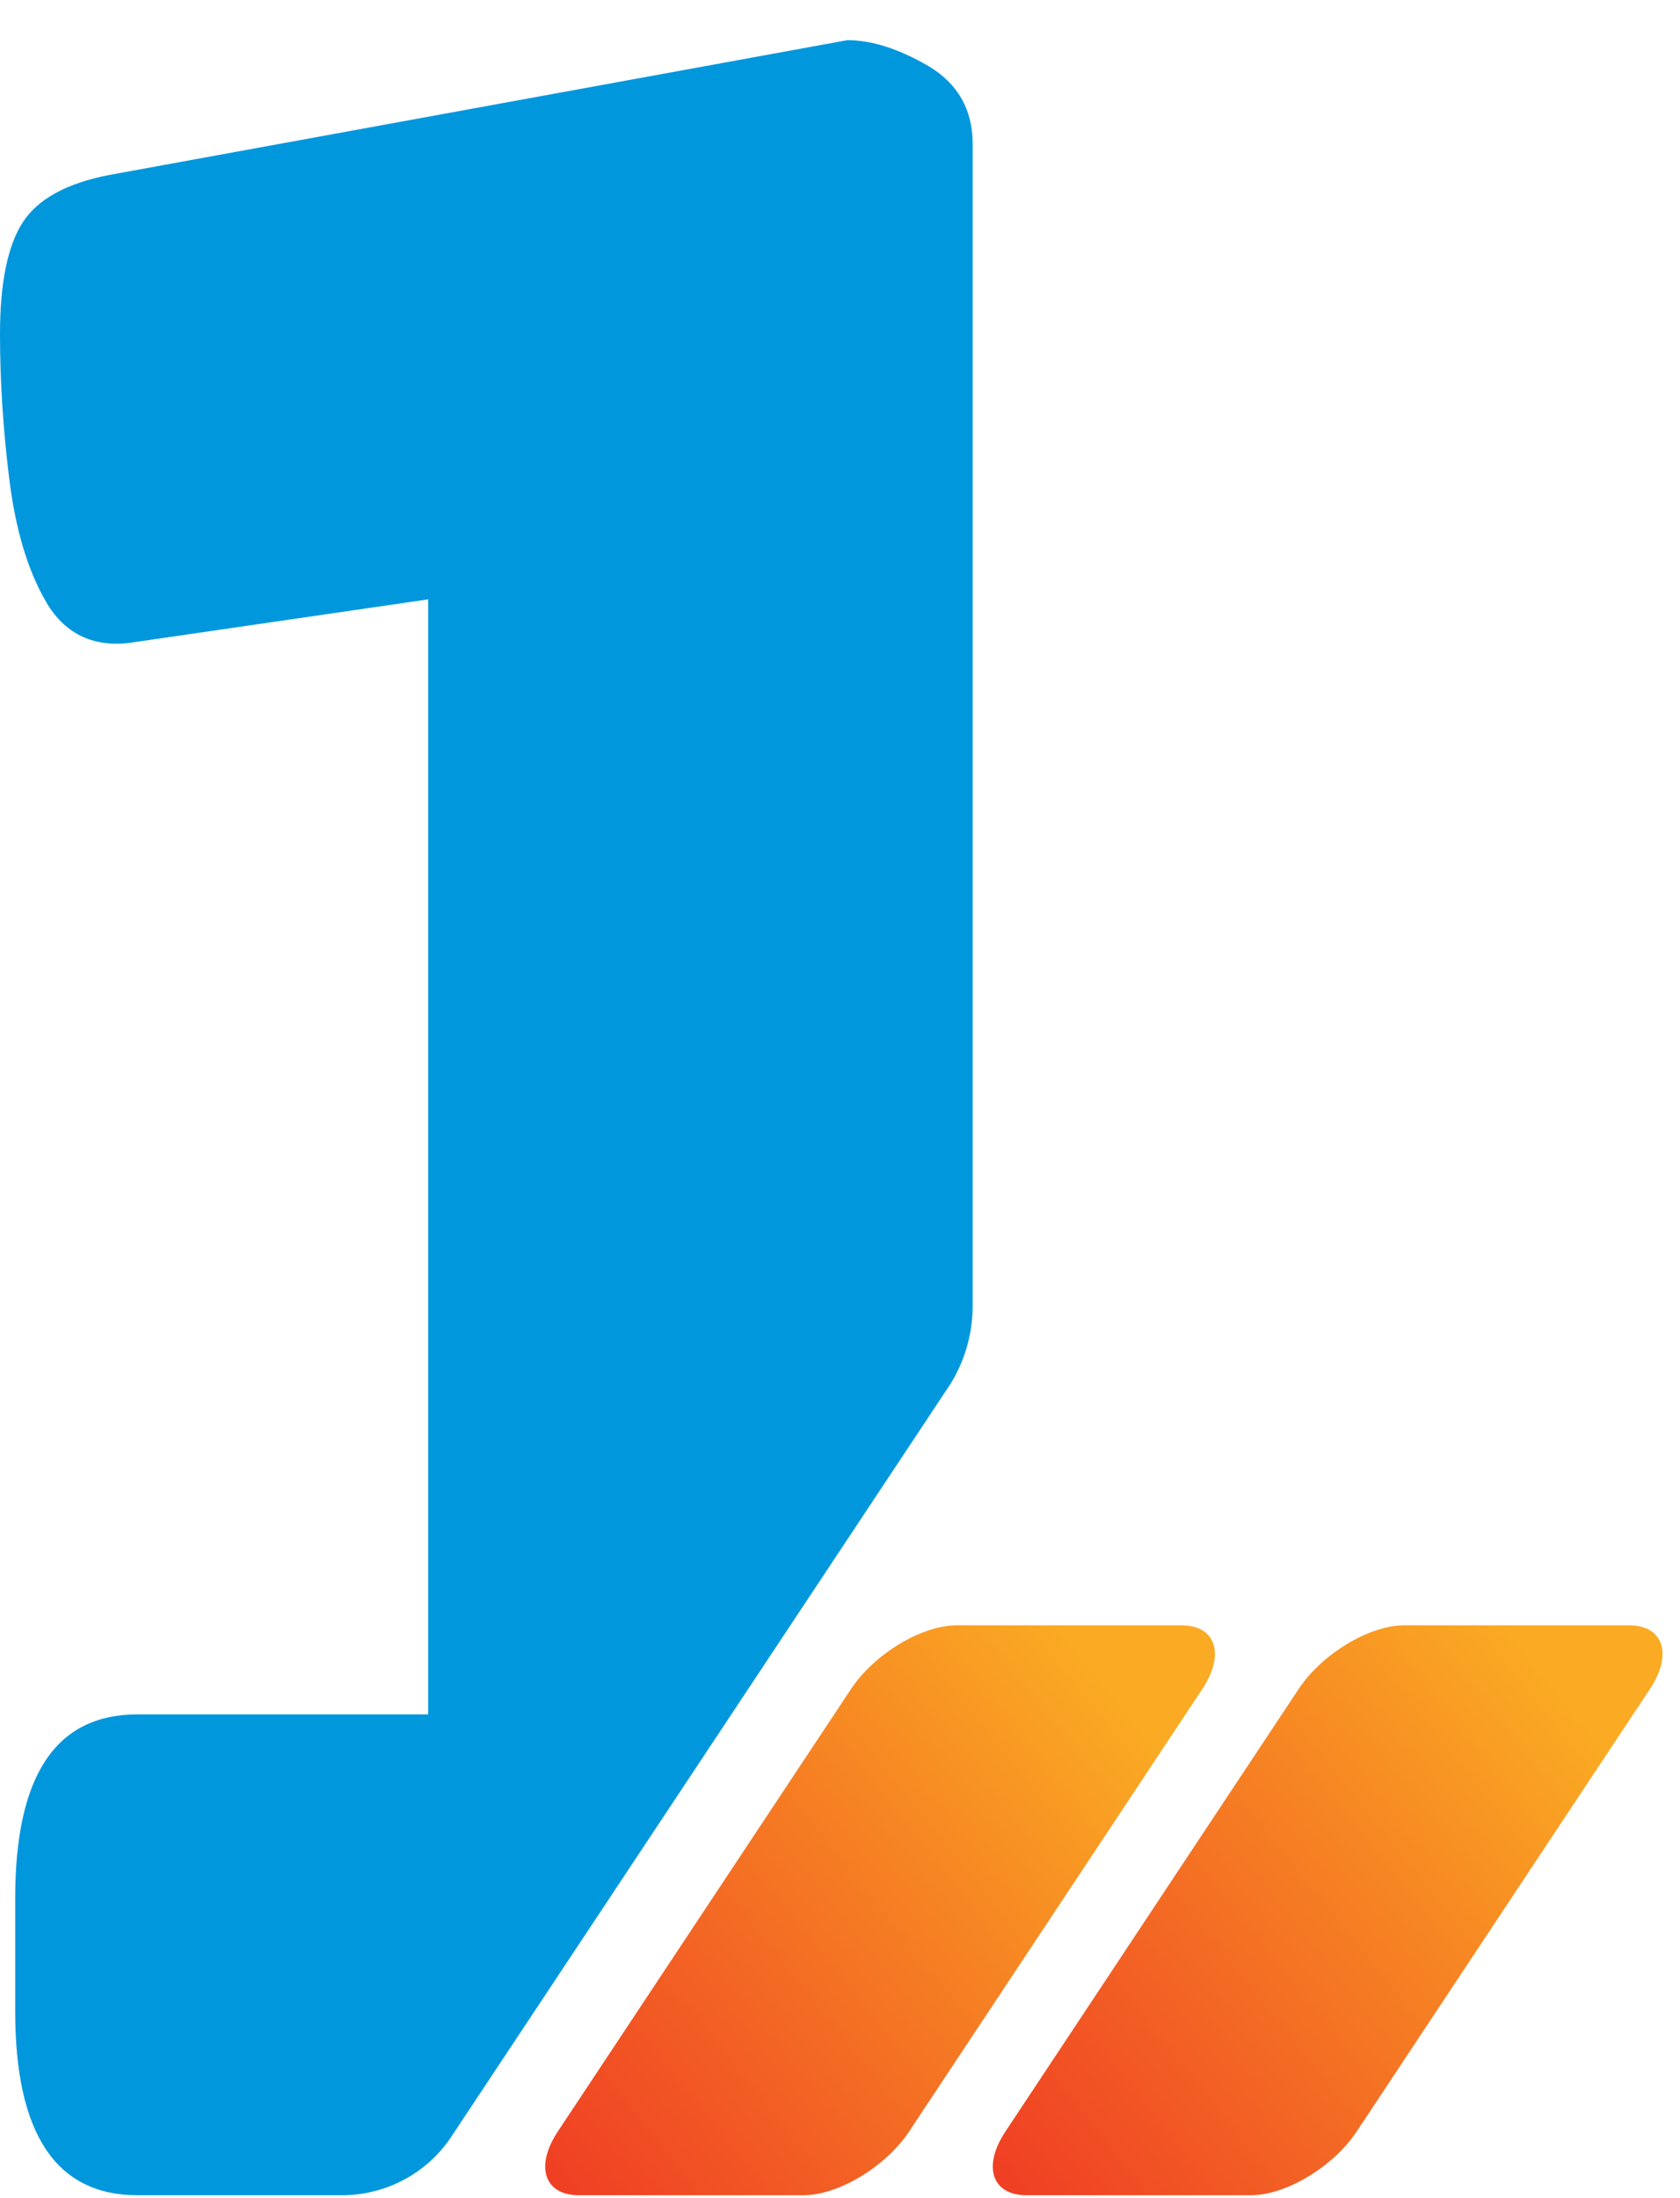 <?xml version="1.0" encoding="UTF-8"?> <svg xmlns="http://www.w3.org/2000/svg" width="39" height="51" viewBox="0 0 39 51" fill="none"><path d="M19.756 39.187L12.949 49.454C12.413 50.265 12.635 50.932 13.439 50.932H18.651C19.462 50.932 20.561 50.271 21.104 49.454L27.911 39.187C28.447 38.376 28.225 37.709 27.421 37.709H22.209C21.398 37.709 20.299 38.37 19.756 39.187Z" fill="url(#paint0_linear_14411_3131)"></path><path d="M30.147 39.187L23.34 49.454C22.803 50.265 23.026 50.932 23.83 50.932H29.042C29.853 50.932 30.951 50.271 31.494 49.454L38.302 39.187C38.838 38.376 38.615 37.709 37.811 37.709H32.599C31.788 37.709 30.69 38.37 30.147 39.187Z" fill="url(#paint1_linear_14411_3131)"></path><path d="M22.005 32.203C22.378 31.64 22.58 30.974 22.58 30.3V3.345C22.58 2.54 22.234 1.939 21.554 1.533C20.867 1.134 20.239 0.932 19.67 0.932L2.55 4.057C1.556 4.247 0.883 4.613 0.53 5.156C0.177 5.699 0 6.569 0 7.746C0 8.838 0.072 9.963 0.216 11.12C0.36 12.277 0.641 13.226 1.066 13.958C1.491 14.691 2.132 15.011 2.982 14.919L9.94 13.906V39.776H3.191C1.295 39.776 0.353 41.194 0.353 44.039V46.668C0.353 49.506 1.301 50.932 3.191 50.932H7.939C8.959 50.932 9.92 50.422 10.483 49.565L21.998 32.209L22.005 32.203Z" fill="#0097DD"></path><defs><linearGradient id="paint0_linear_14411_3131" x1="11.165" y1="52.043" x2="29.674" y2="37.202" gradientUnits="userSpaceOnUse"><stop stop-color="#EE3124"></stop><stop offset="0.818" stop-color="#FAAA23"></stop></linearGradient><linearGradient id="paint1_linear_14411_3131" x1="21.556" y1="52.043" x2="40.065" y2="37.202" gradientUnits="userSpaceOnUse"><stop stop-color="#EE3124"></stop><stop offset="0.818" stop-color="#FAAA23"></stop></linearGradient></defs></svg> 